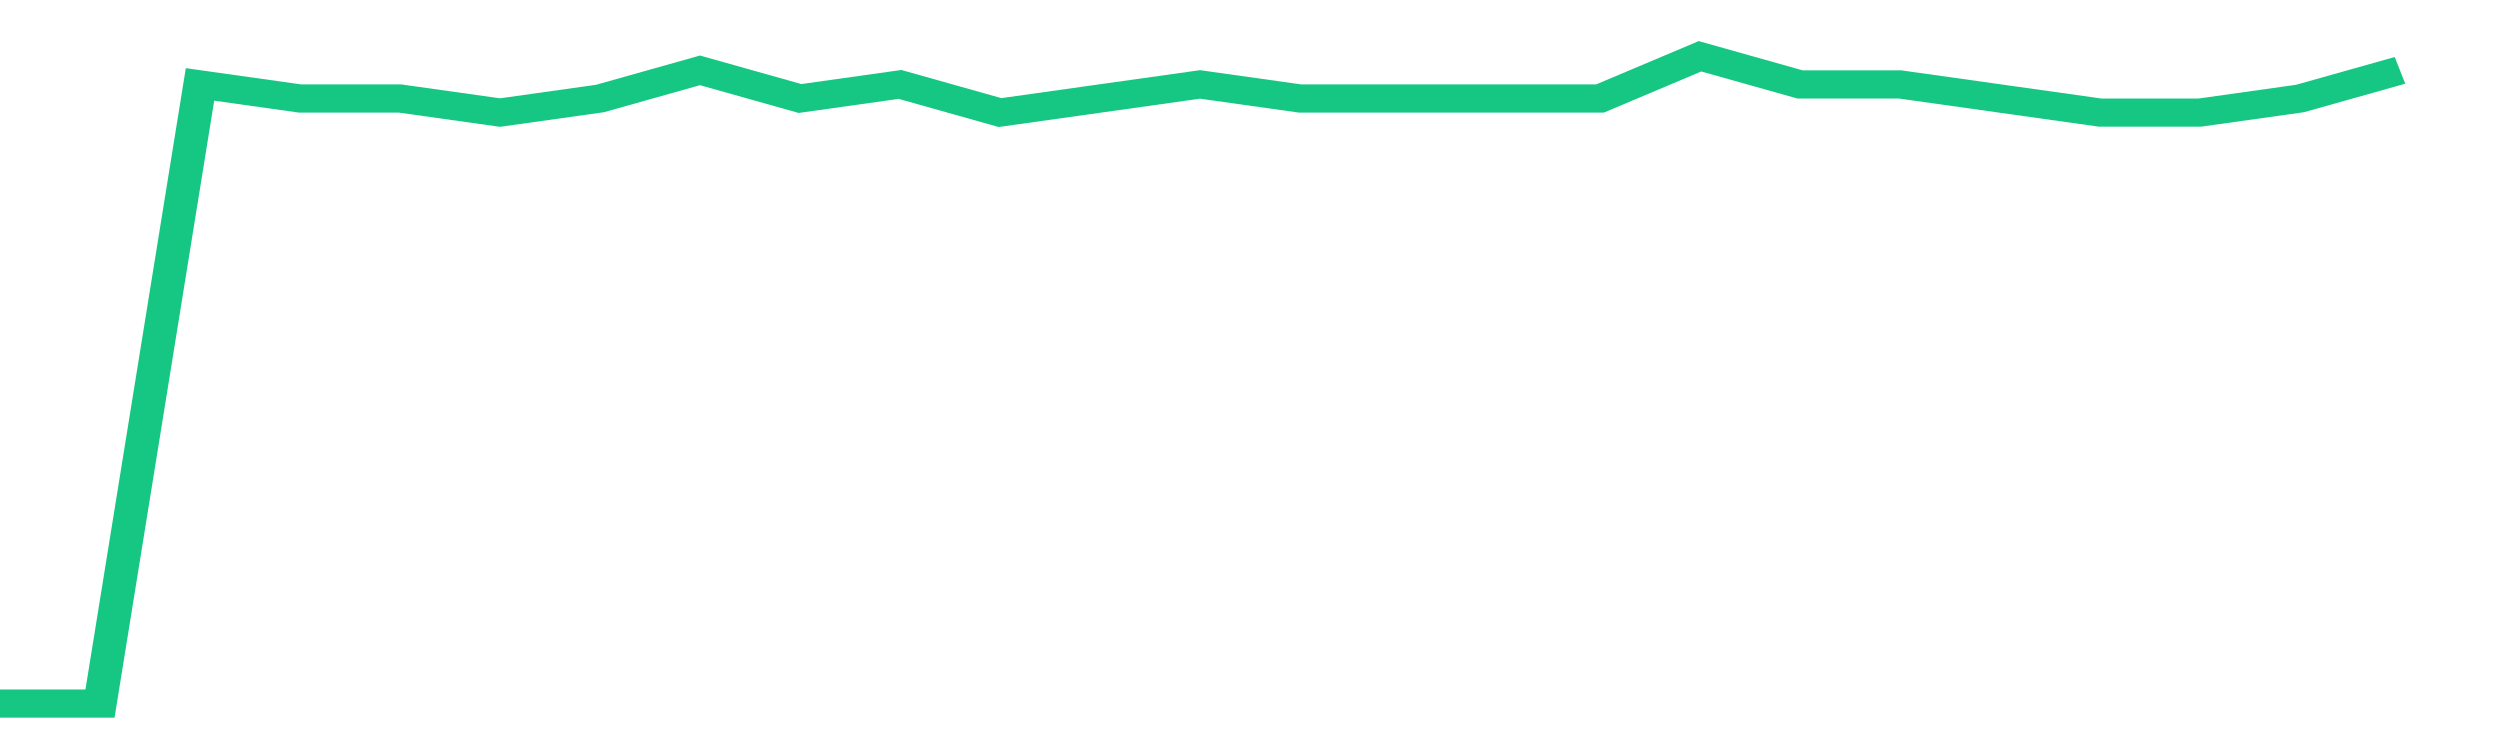 <svg height="48px" width="164px" viewBox="0 0 150 52" preserveAspectRatio="none" xmlns="http://www.w3.org/2000/svg"><path d="M 0 50 L 6 50 L 12 6 L 18 7 L 24 7 L 30 8 L 36 7 L 42 5 L 48 7 L 54 6 L 60 8 L 66 7 L 72 6 L 78 7 L 84 7 L 90 7 L 96 7 L 102 4 L 108 6 L 114 6 L 120 7 L 126 8 L 132 8 L 138 7 L 144 5" stroke-width="2" stroke="#16C784" fill="transparent" vector-effect="non-scaling-stroke"/></svg>